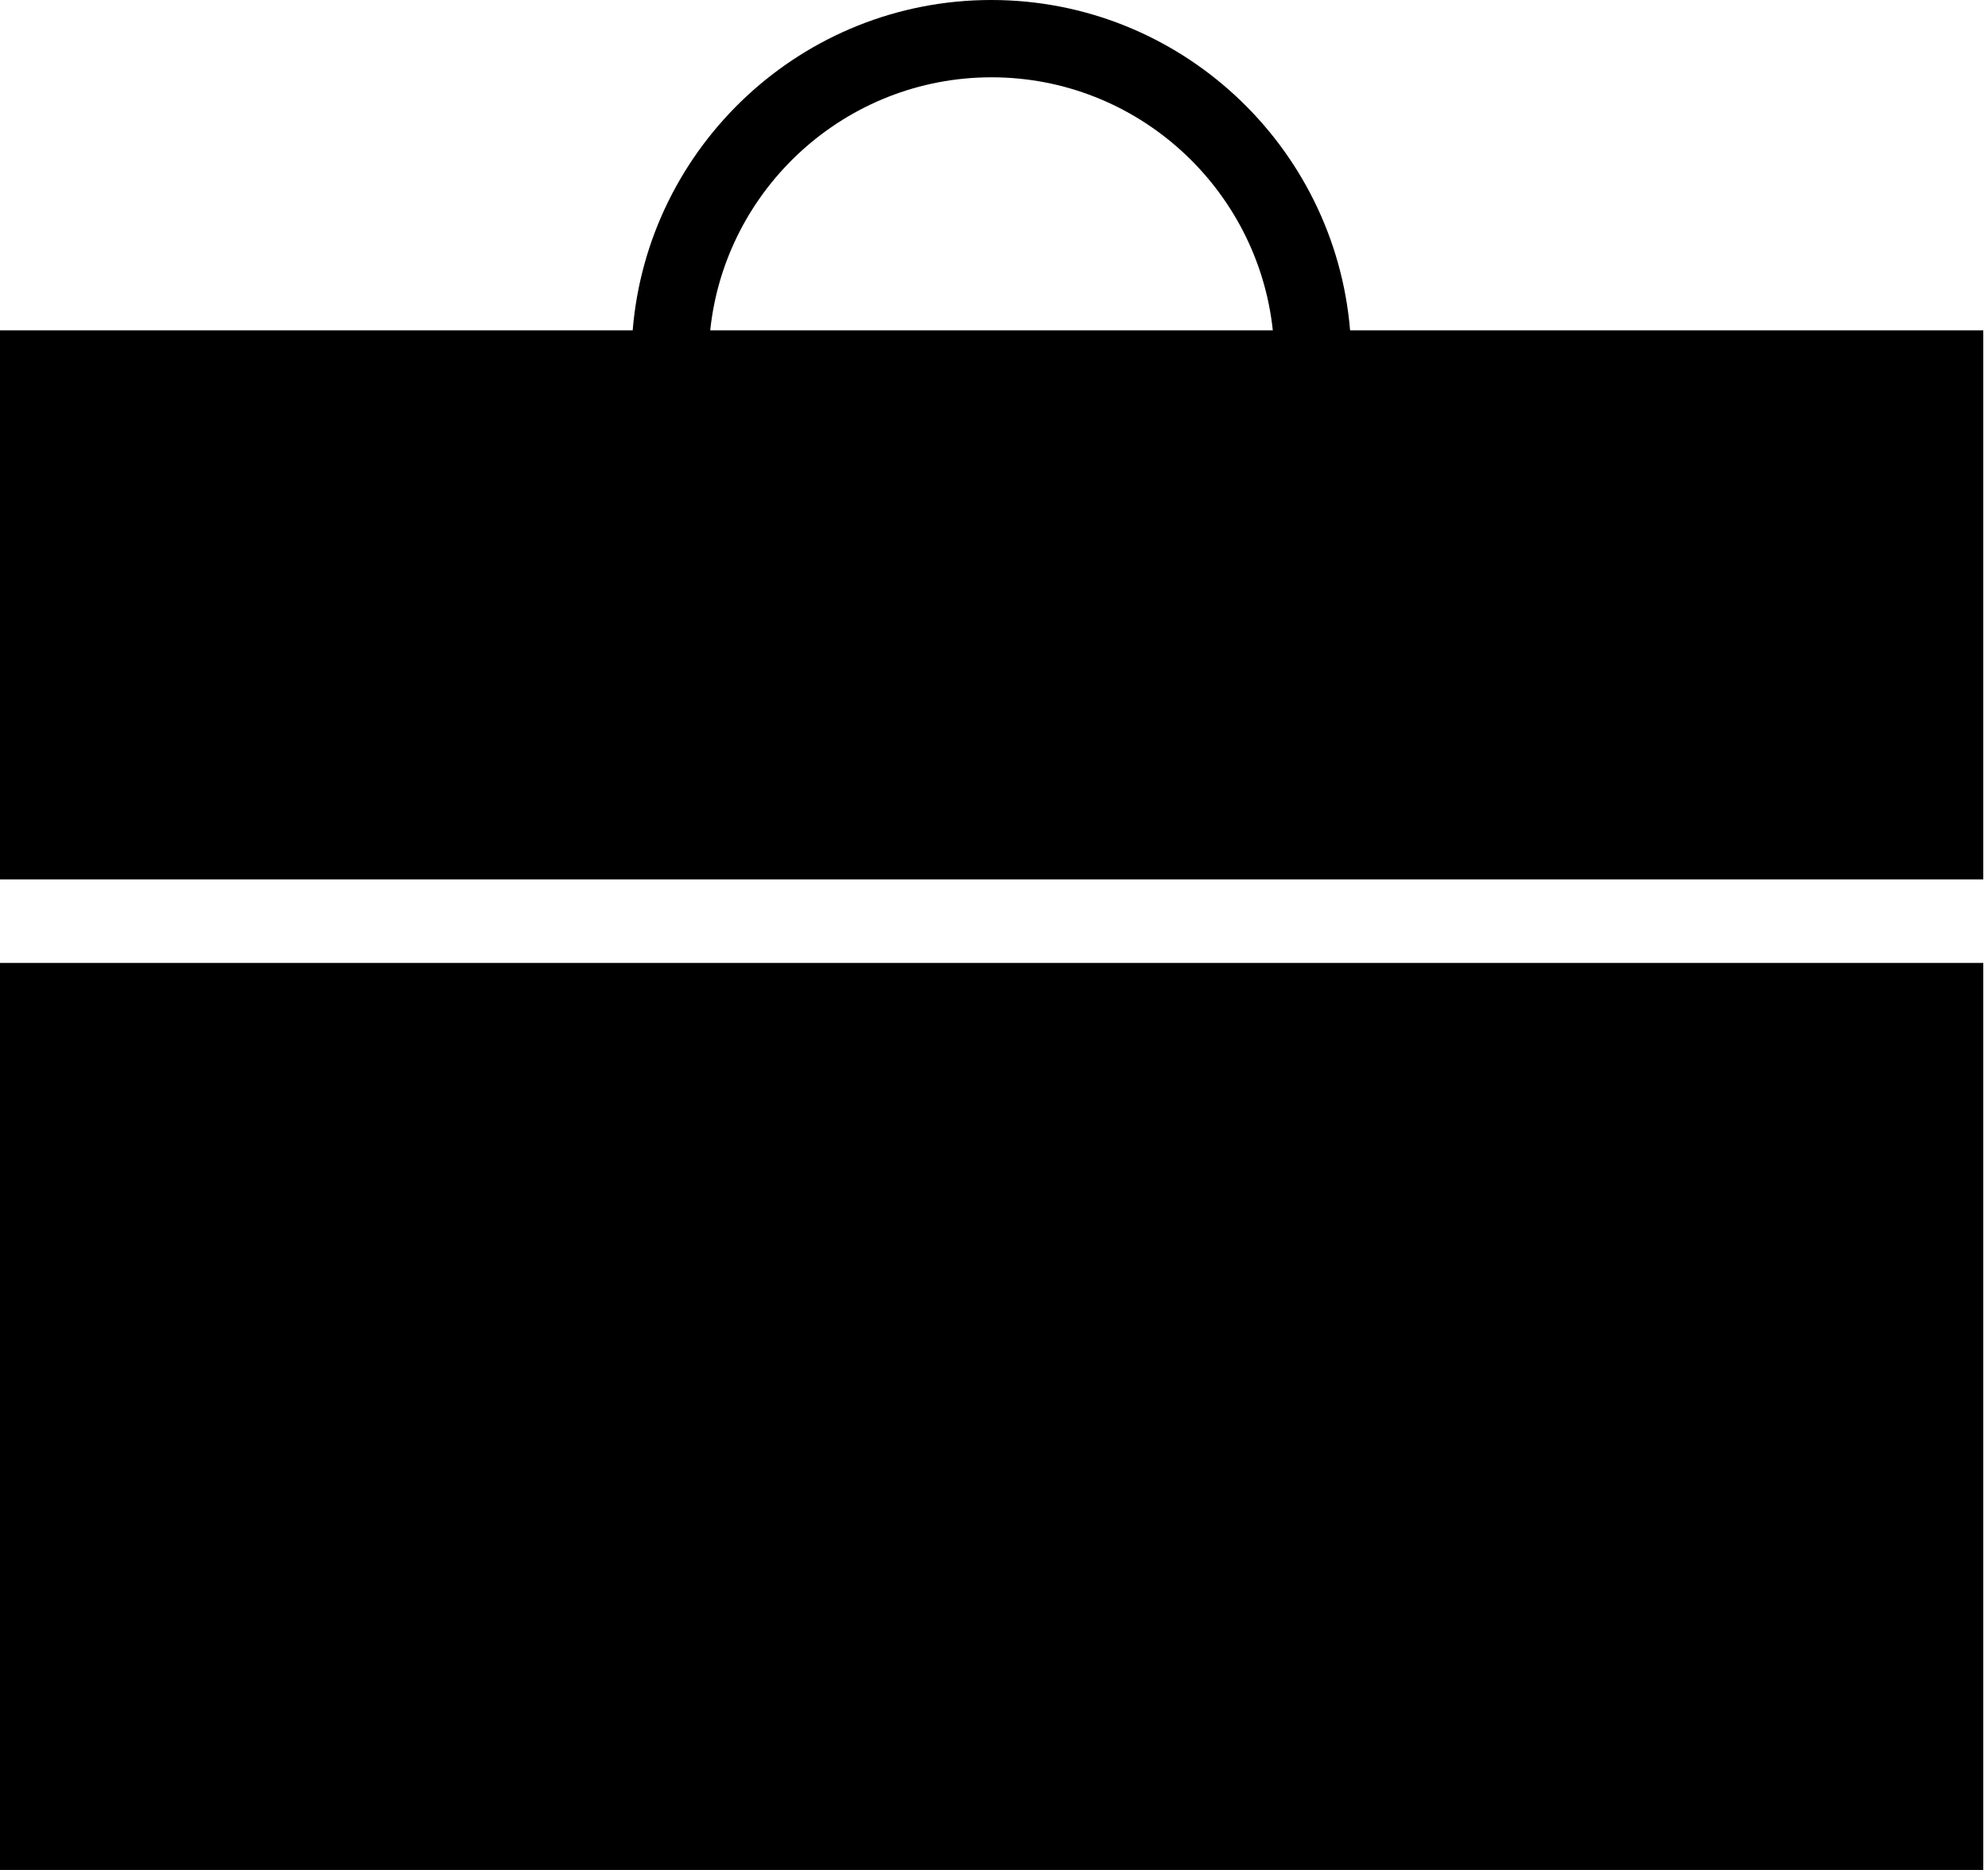 <svg xmlns="http://www.w3.org/2000/svg" viewBox="0 0 800 752.3"><g><g id="Camada_1"><path d="M30.9,387.4H-.3v365.4h798.4v-365.4H30.9ZM543.3,132.9C537.1,58.6,474.8,0,398.9,0s-138.2,58.6-144.3,132.9H-.3v220.9h798.4v-220.9h-254.9,0ZM285.8,132.9c6-57.1,54.5-101.8,113.2-101.8s107.1,44.7,113.2,101.8h-226.3Z"></path></g></g></svg>